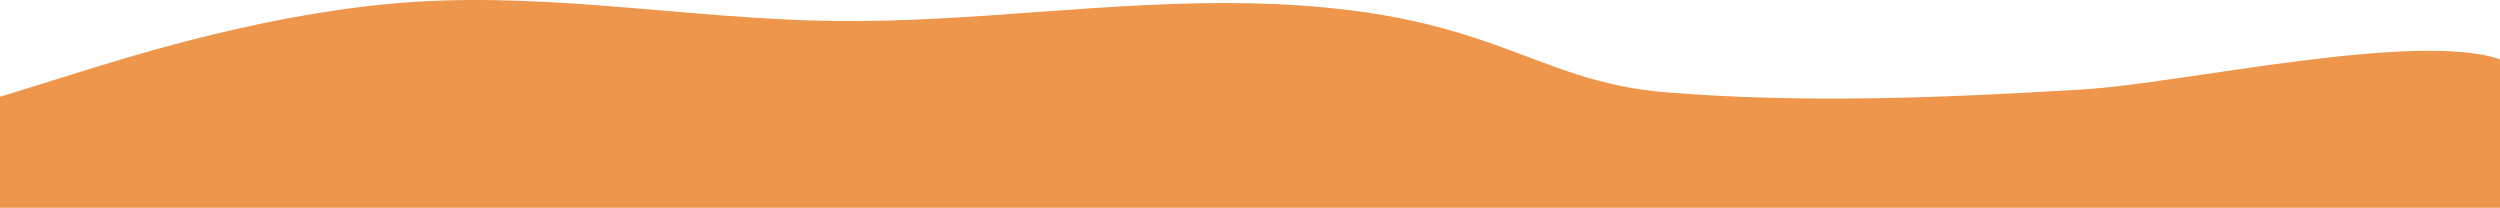 <svg width="1600" height="133" viewBox="0 0 1600 133" fill="none" xmlns="http://www.w3.org/2000/svg">
<path d="M0 61.954L44.444 48.145C88.889 34.236 177.778 6.618 266.667 1.114C355.556 -4.389 444.444 12.222 533.333 13.422C622.222 14.623 711.111 0.214 800 2.115C955.333 5.437 977.778 51.928 1066.67 59.133C1155.56 66.237 1244.44 62.635 1333.33 57.231C1396.02 53.491 1545.47 19.543 1600 37.919V133H1555.56C1511.11 133 1422.22 133 1333.33 133C1244.44 133 1155.56 133 1066.67 133C977.778 133 888.889 133 800 133C711.111 133 622.222 133 533.333 133C444.444 133 355.556 133 266.667 133C177.778 133 88.889 133 44.444 133H0V61.954Z" fill="#EE964B"/>
</svg>
